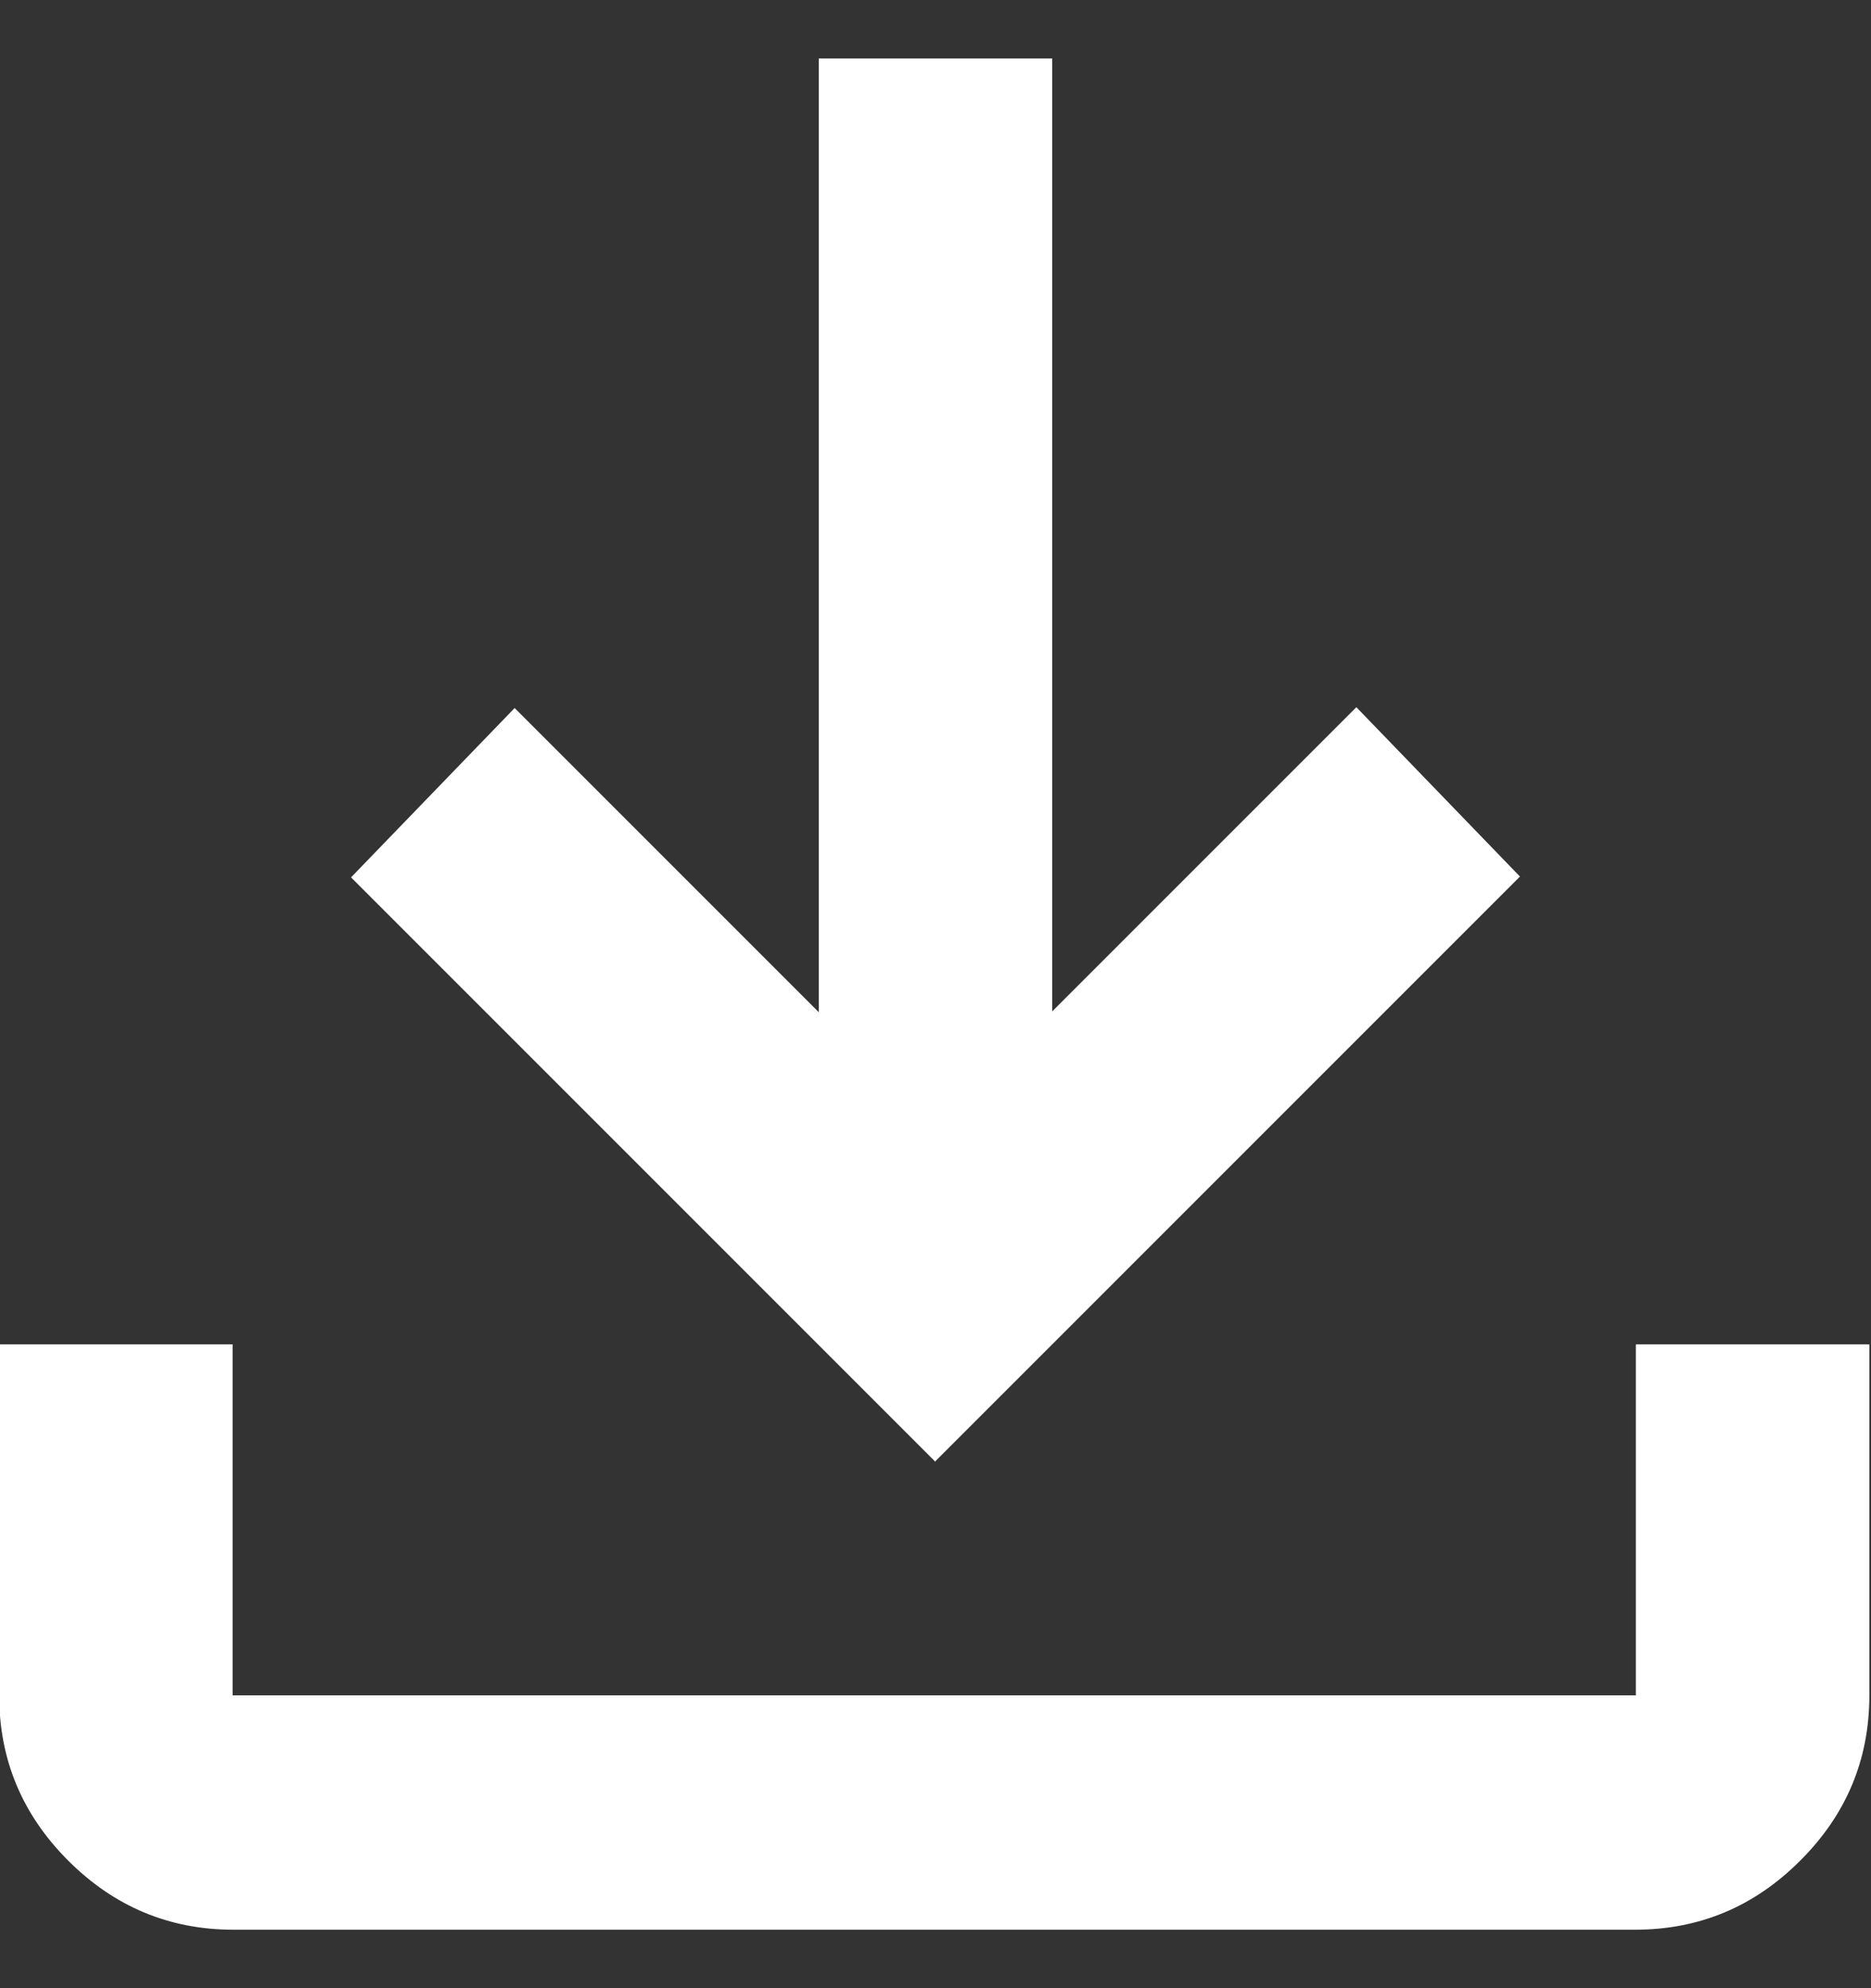 
<svg width="16" height="17" viewBox="0 0 16 17" fill="none" xmlns="http://www.w3.org/2000/svg">
<rect x="0" y="0" width="16" height="17" fill="#333333" stroke="none"/>
<g clip-path="url(#clip0_47_50)">
<path d="M8 12.5L3.002 7.502L4.401 6.054L7.002 8.655V0.5H8.998V8.648L11.599 6.047L12.998 7.495L8 12.493V12.5ZM1.996 16.5C1.448 16.5 0.977 16.303 0.583 15.909C0.19 15.516 -0.007 15.045 -0.007 14.496V11.495H1.989V14.496H13.989V11.495H15.986V14.496C15.986 15.045 15.789 15.516 15.395 15.909C15.002 16.303 14.531 16.5 13.982 16.5H1.996Z" fill="white"/>
</g>
<defs>
<clipPath id="clip0_47_50">
<rect width="16" height="16" fill="white" transform="translate(0 0.5)"/>
</clipPath>
</defs>
</svg>
